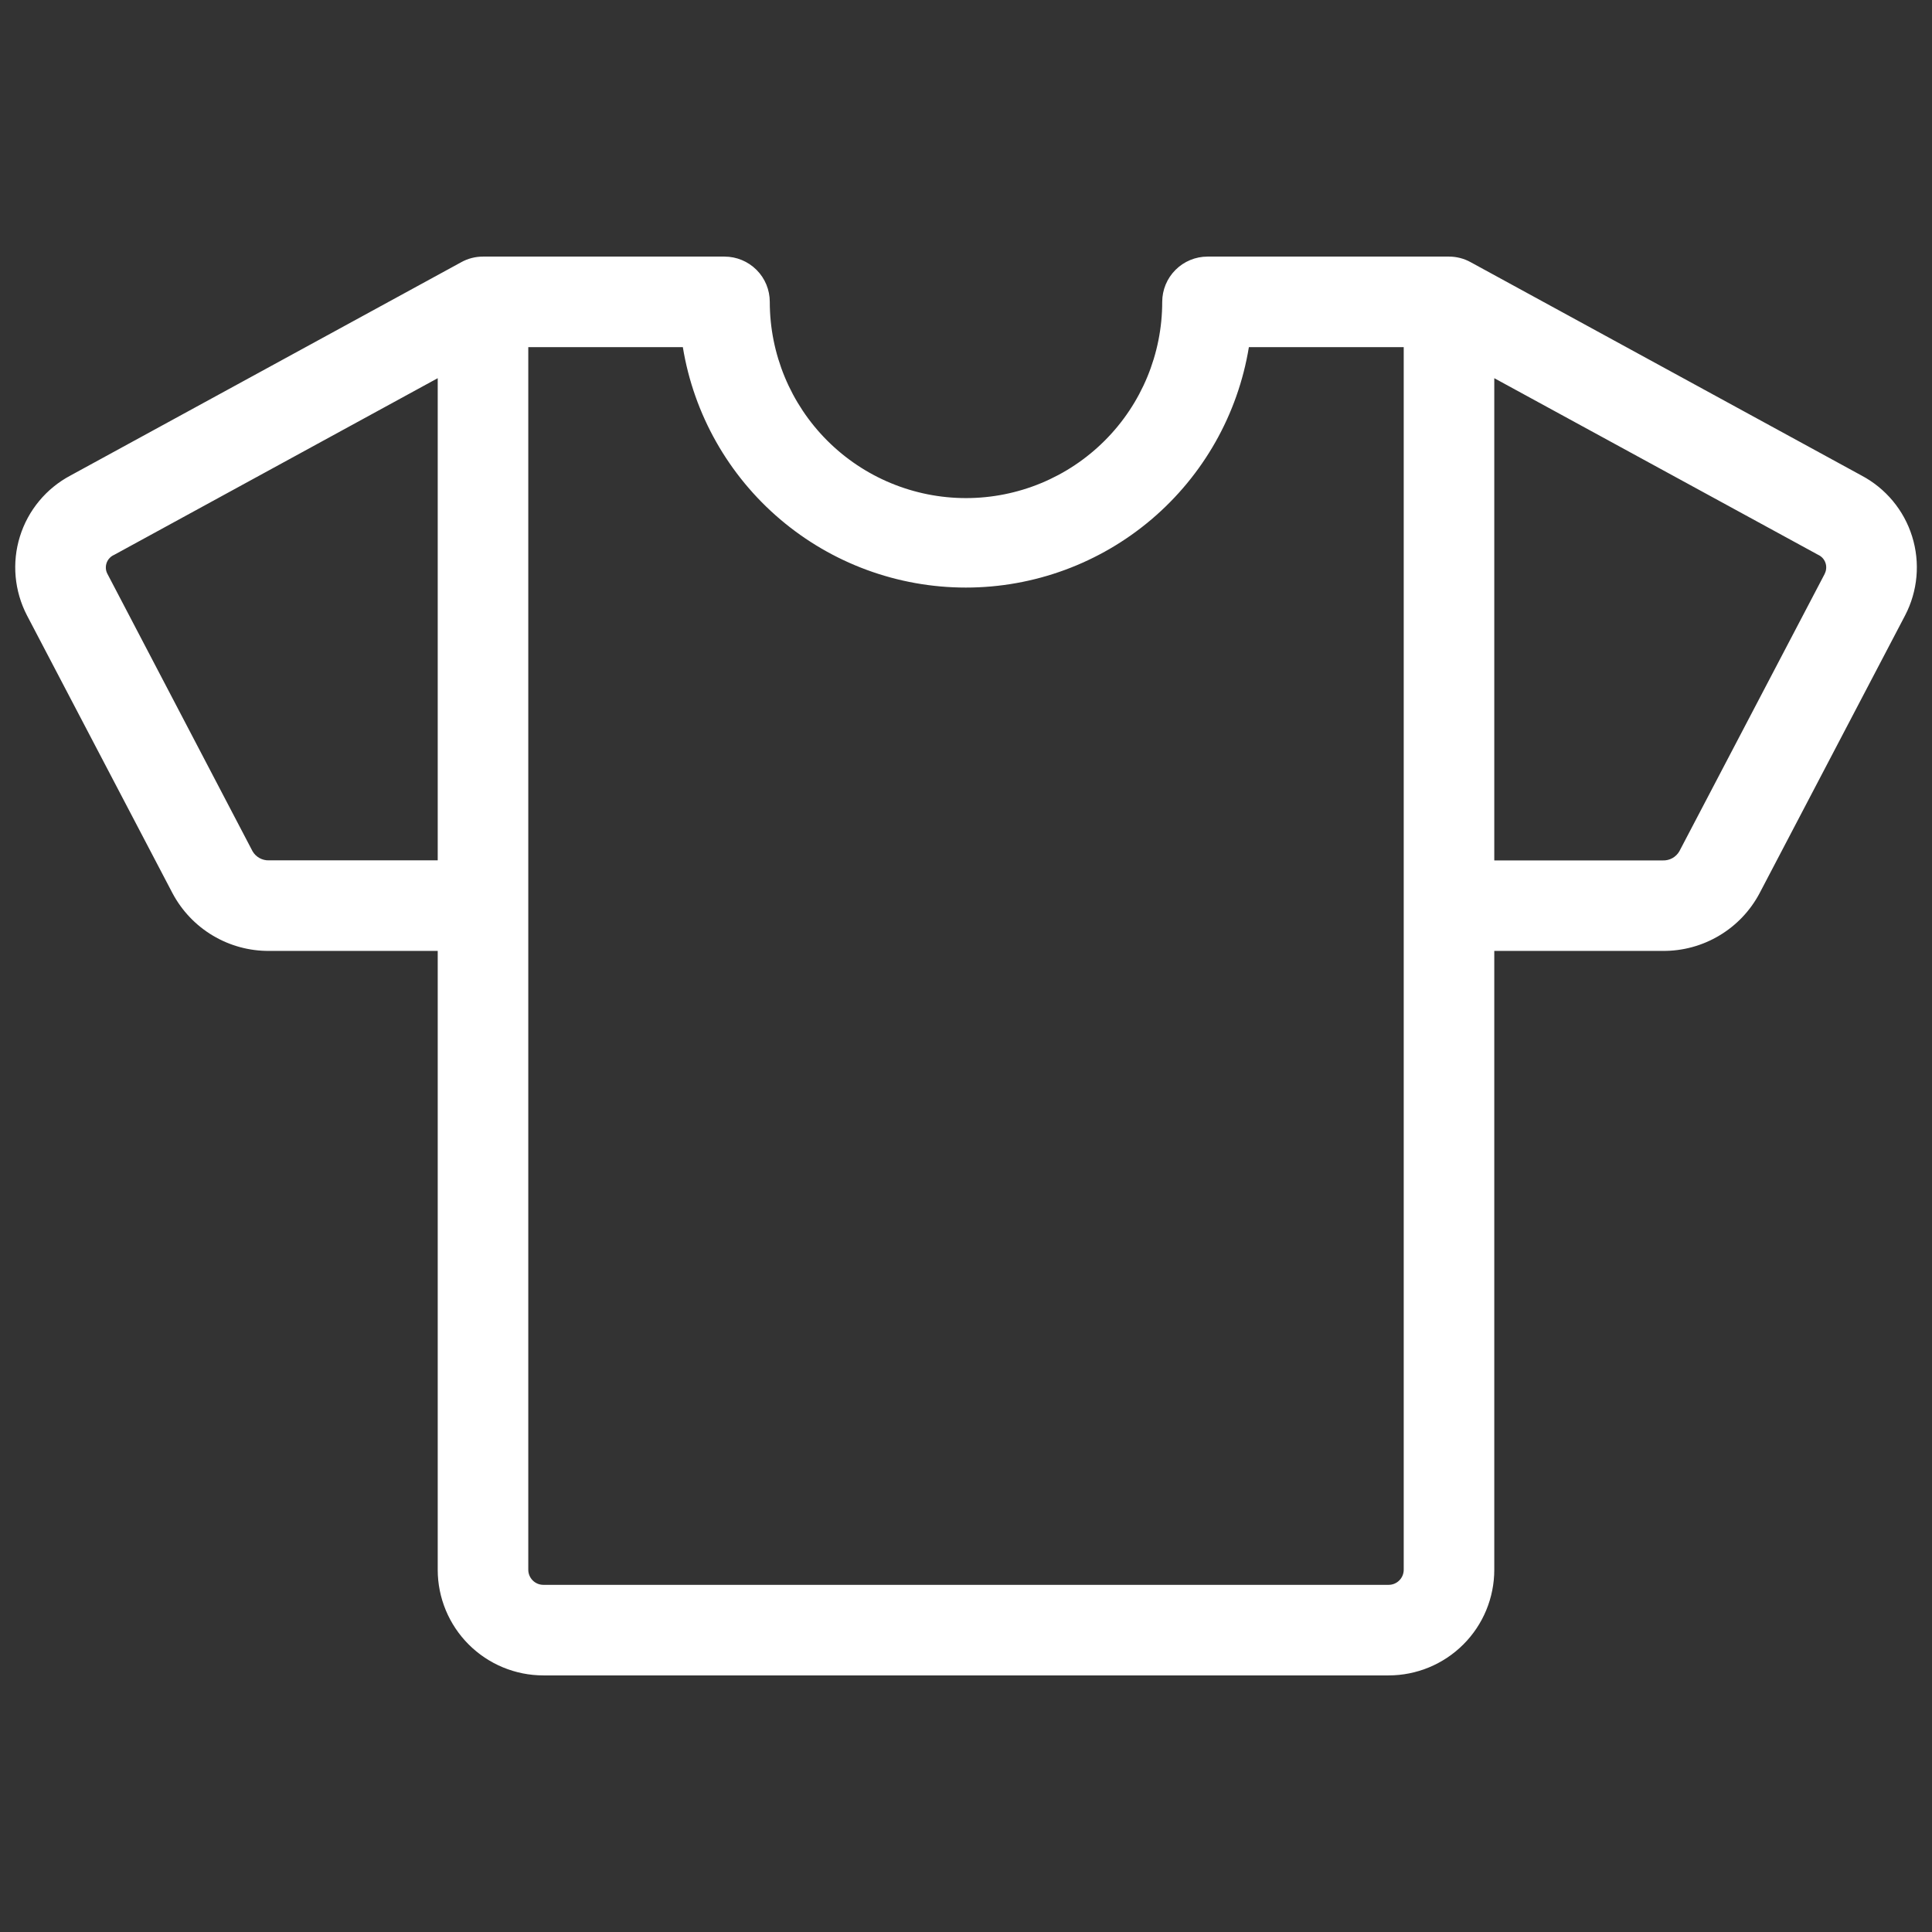 <?xml version="1.0" encoding="UTF-8"?> <svg xmlns="http://www.w3.org/2000/svg" width="48" height="48" viewBox="0 0 48 48" fill="none"><rect x="0" y="0" width="48" height="48" fill="#333333" stroke="none"/> <path d="M46.245 11.812L36.538 6.514C36.374 6.423 36.188 6.375 36 6.375H30C29.702 6.375 29.416 6.494 29.205 6.705C28.994 6.915 28.875 7.202 28.875 7.5C28.875 8.793 28.362 10.033 27.447 10.947C26.533 11.861 25.293 12.375 24 12.375C22.707 12.375 21.467 11.861 20.553 10.947C19.639 10.033 19.125 8.793 19.125 7.5C19.125 7.202 19.007 6.915 18.796 6.705C18.585 6.494 18.299 6.375 18 6.375H12C11.811 6.375 11.626 6.422 11.46 6.514L1.755 11.812C1.151 12.131 0.698 12.676 0.495 13.328C0.292 13.98 0.356 14.685 0.671 15.291L4.286 22.192C4.518 22.628 4.864 22.992 5.287 23.244C5.711 23.497 6.195 23.629 6.688 23.625H10.875V39C10.875 39.696 11.152 40.364 11.644 40.856C12.136 41.348 12.804 41.625 13.5 41.625H34.5C35.196 41.625 35.864 41.348 36.356 40.856C36.849 40.364 37.125 39.696 37.125 39V23.625H41.314C41.807 23.629 42.292 23.497 42.715 23.244C43.139 22.992 43.485 22.628 43.716 22.192L47.331 15.291C47.647 14.685 47.71 13.979 47.506 13.327C47.303 12.675 46.849 12.131 46.245 11.812ZM6.683 21.375C6.6 21.378 6.519 21.358 6.447 21.318C6.375 21.278 6.315 21.22 6.274 21.148L2.665 14.25C2.644 14.209 2.632 14.164 2.63 14.118C2.628 14.072 2.634 14.026 2.65 13.982C2.666 13.939 2.69 13.899 2.722 13.866C2.753 13.832 2.791 13.805 2.833 13.787L10.875 9.396V21.375H6.683ZM34.875 39C34.875 39.099 34.836 39.195 34.765 39.265C34.695 39.336 34.6 39.375 34.5 39.375H13.5C13.401 39.375 13.305 39.336 13.235 39.265C13.165 39.195 13.125 39.099 13.125 39V8.625H16.965C17.238 10.293 18.096 11.809 19.384 12.903C20.672 13.997 22.306 14.598 23.997 14.598C25.686 14.598 27.321 13.997 28.609 12.903C29.897 11.809 30.755 10.293 31.028 8.625H34.875V39ZM45.338 14.25L41.723 21.15C41.682 21.221 41.622 21.28 41.55 21.32C41.478 21.36 41.396 21.38 41.314 21.377H37.125V9.396L45.169 13.783C45.211 13.802 45.249 13.829 45.281 13.863C45.312 13.897 45.337 13.937 45.352 13.981C45.368 14.025 45.374 14.071 45.371 14.117C45.369 14.163 45.357 14.209 45.336 14.25H45.338Z" fill="white"></path> </svg> 